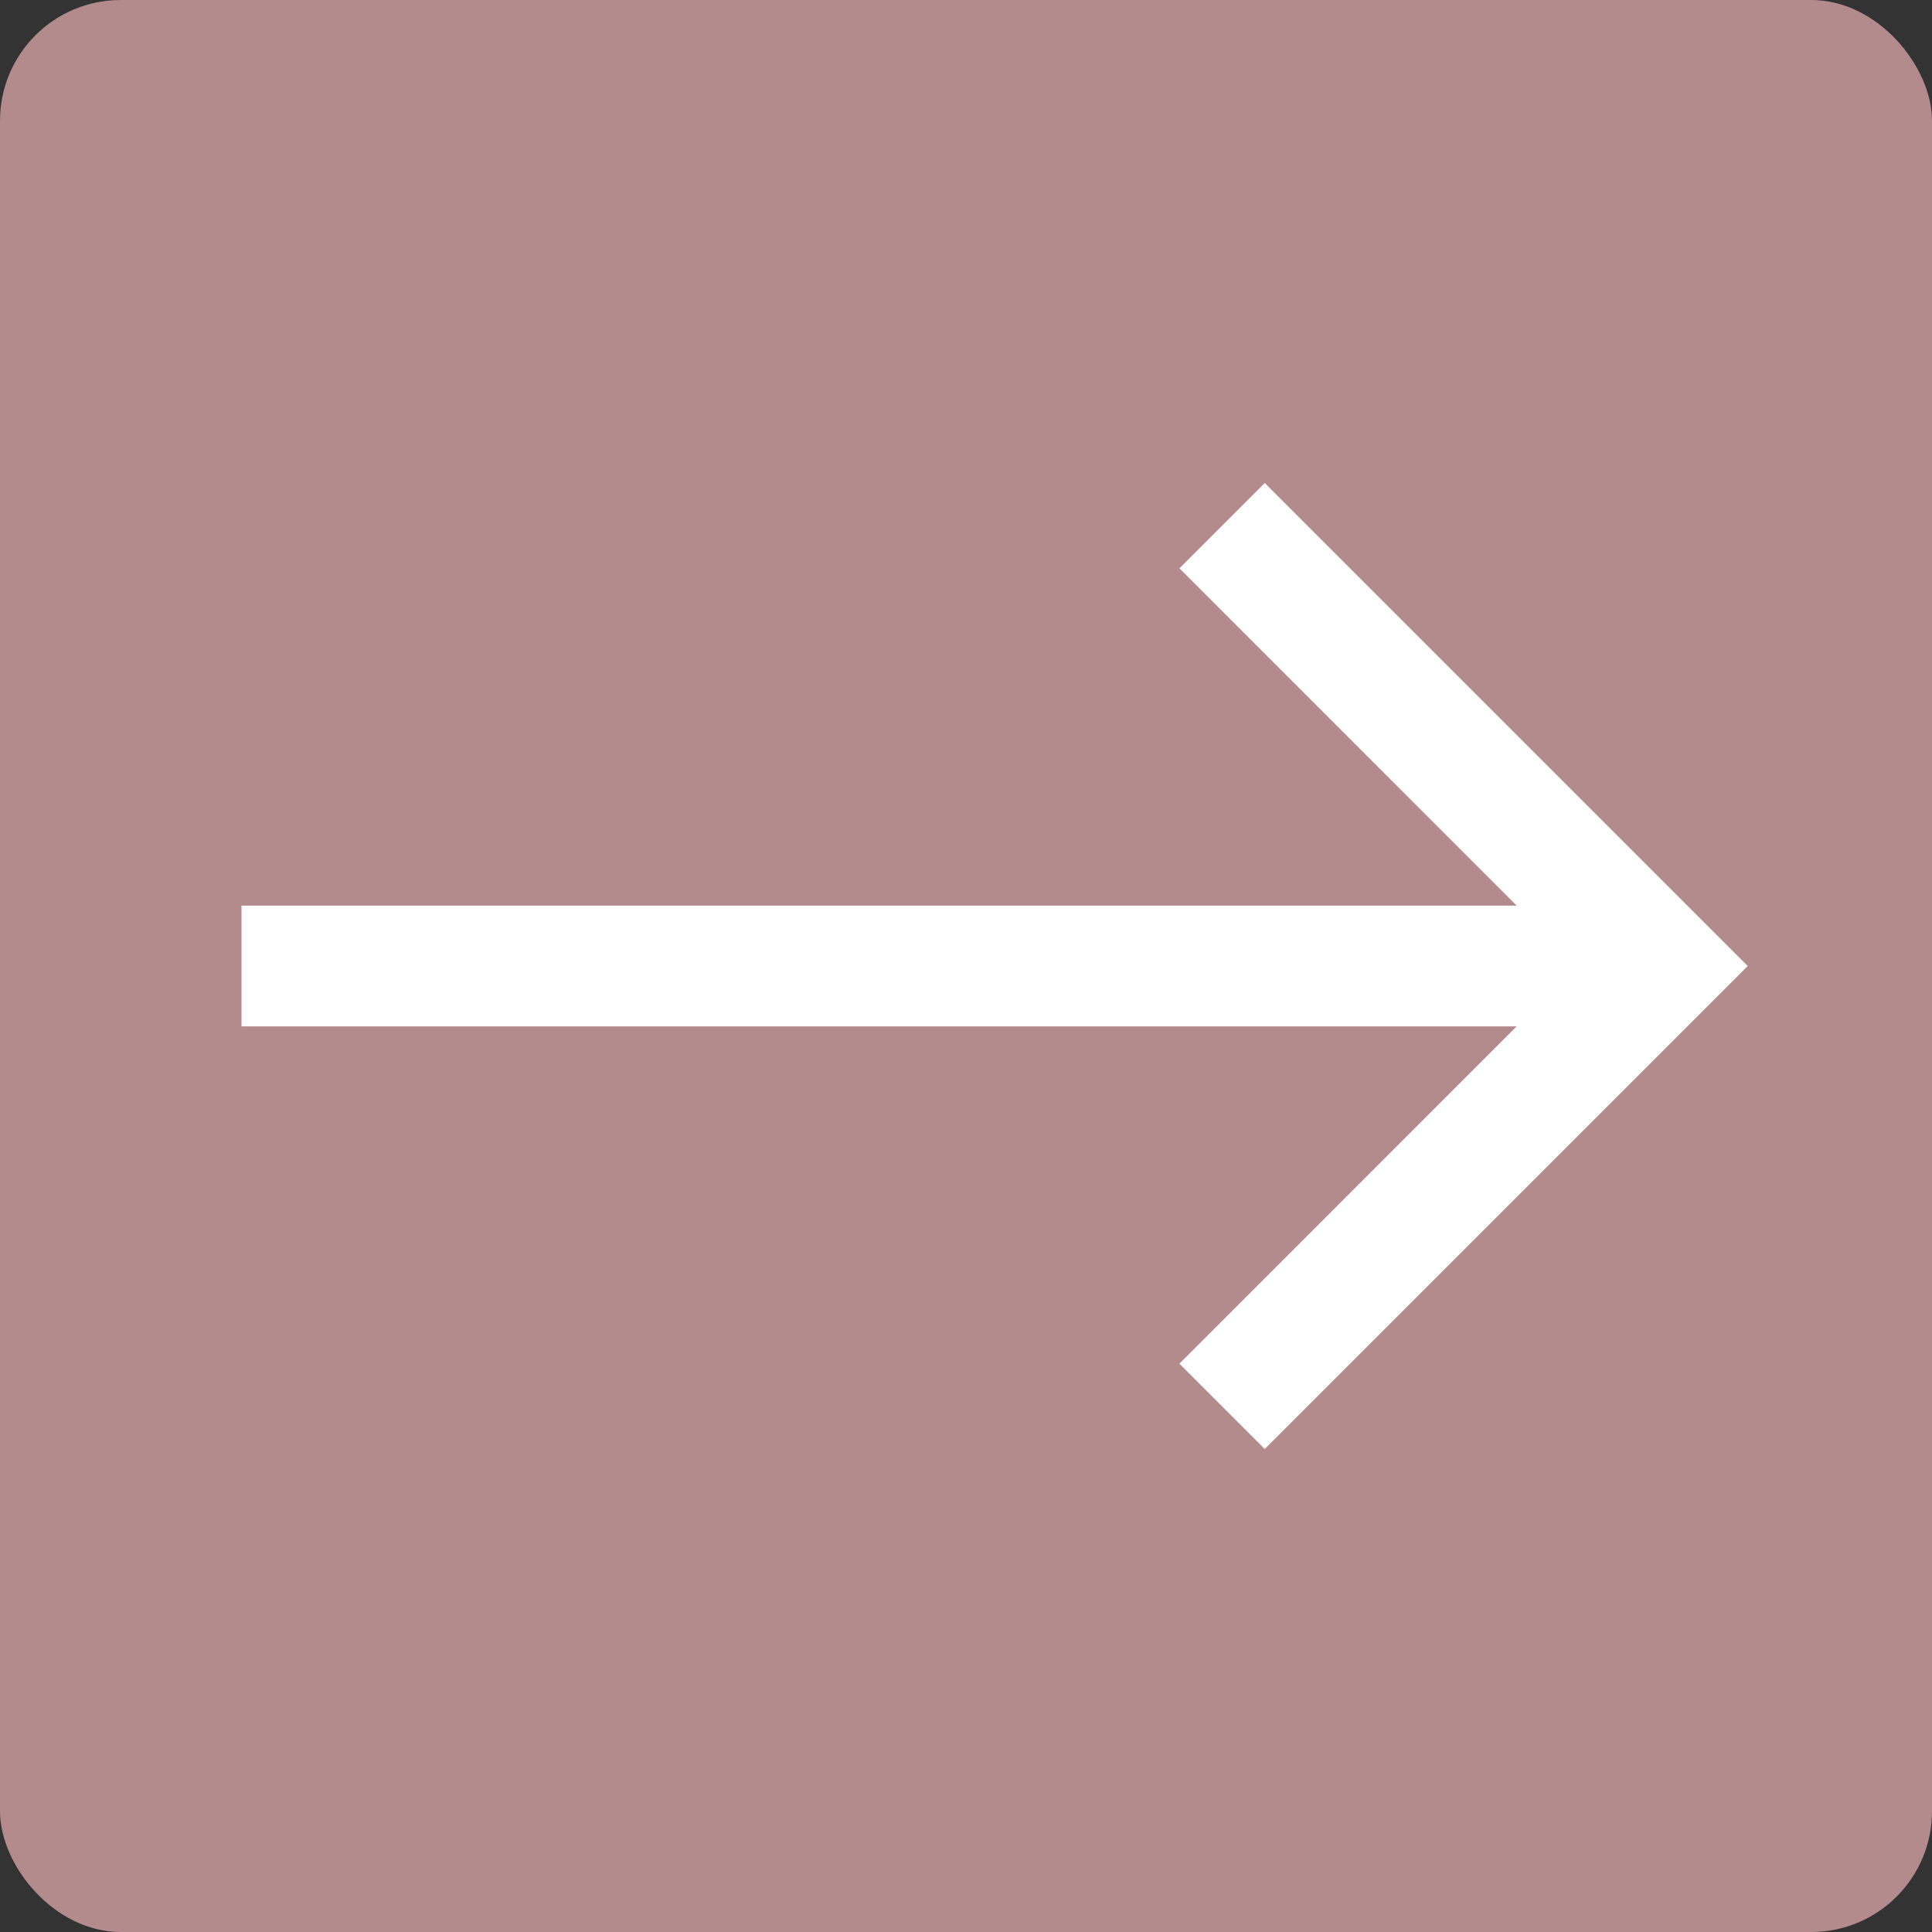 <?xml version="1.0" encoding="UTF-8"?>
<svg width="32px" height="32px" viewBox="0 0 32 32" version="1.1" xmlns="http://www.w3.org/2000/svg" xmlns:xlink="http://www.w3.org/1999/xlink">
    <rect x="0" y="0" width="32" height="32" fill="#333333" stroke="none"/>
    <!-- Generator: Sketch 54.1 (76490) - https://sketchapp.com -->
    <title>icons/arrow-green</title>
    <desc>Created with Sketch.</desc>
    <g id="icons/arrow-green" stroke="none" stroke-width="1" fill="none" fill-rule="evenodd">
        <g id="Group-3">
            <rect id="Rectangle" fill="#B48B8C" x="0" y="0" width="32" height="32" rx="2"></rect>
            <polygon id="Path" fill="#fff" fill-rule="nonzero" transform="translate(16.474, 16) scale(-1, 1) translate(-16.474, -16) " points="28.948 15 7.827 15 13.413 9.413 12 8 4 16 12 24 13.413 22.587 7.827 17 28.948 17"></polygon>
        </g>
    </g>
</svg>
